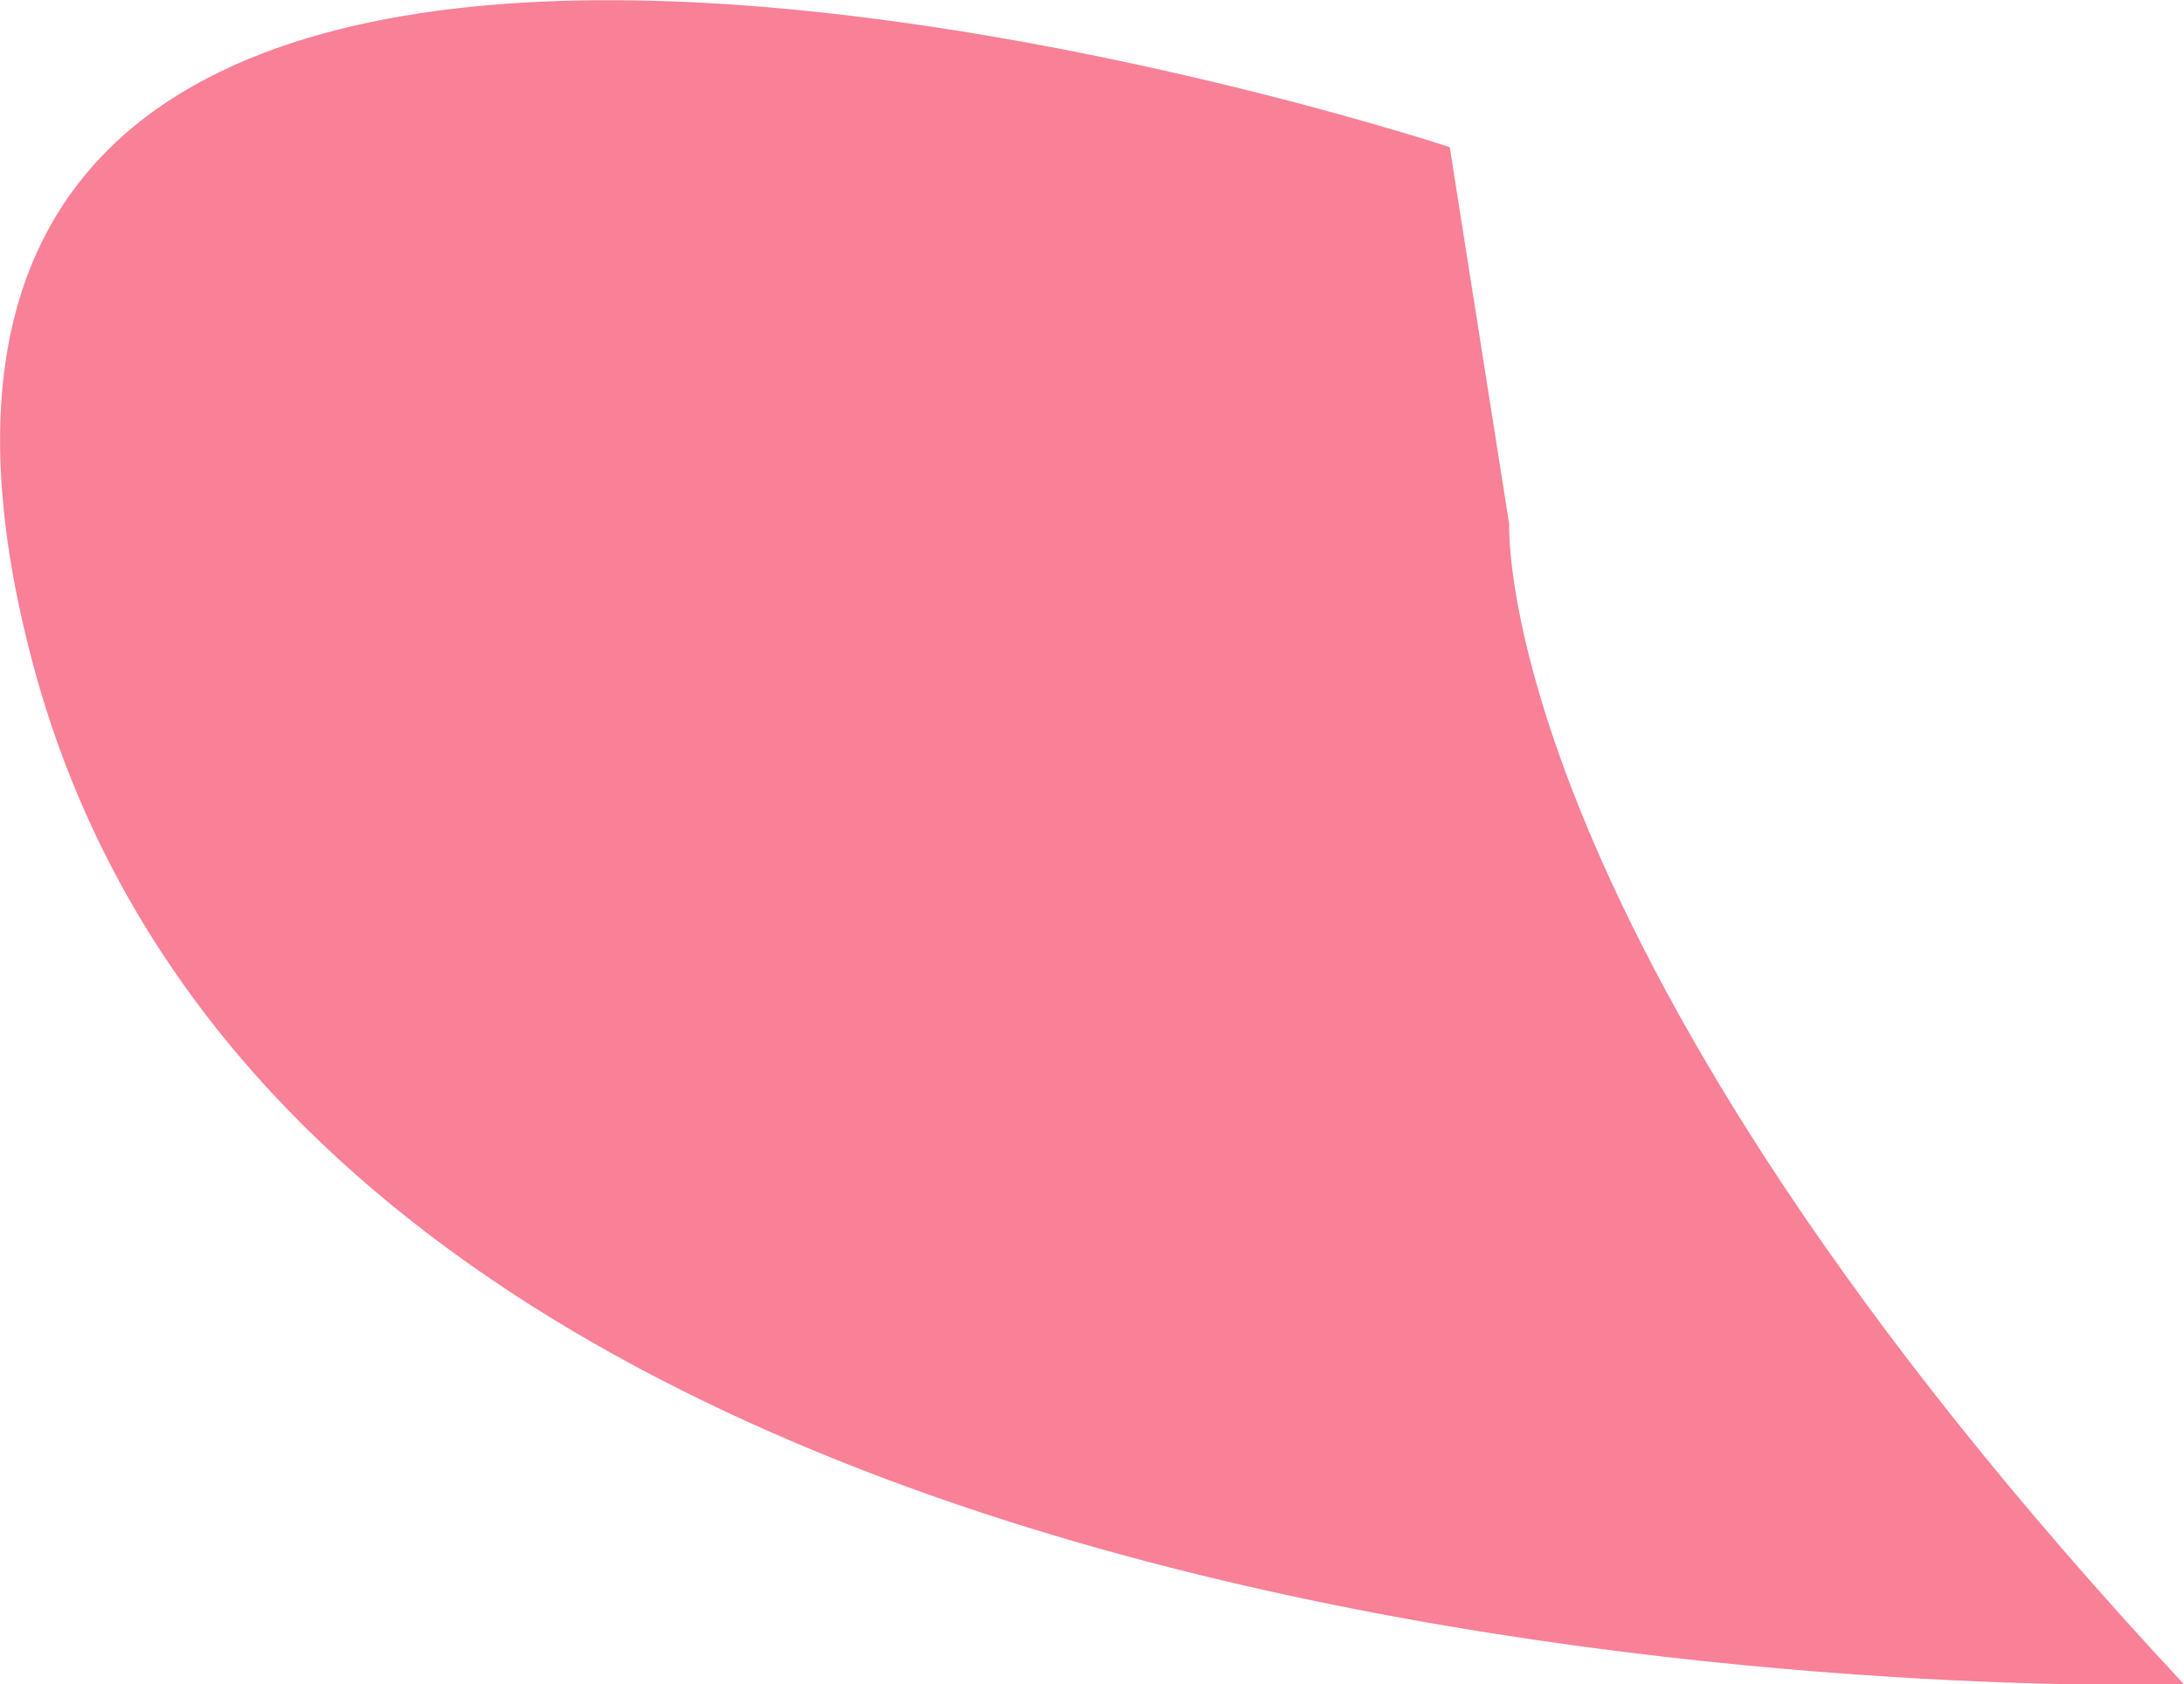 <?xml version="1.0" encoding="UTF-8"?> <!-- Generator: Adobe Illustrator 26.3.1, SVG Export Plug-In . SVG Version: 6.00 Build 0) --> <svg xmlns="http://www.w3.org/2000/svg" xmlns:xlink="http://www.w3.org/1999/xlink" id="Слой_1" x="0px" y="0px" viewBox="0 0 139.5 107.6" style="enable-background:new 0 0 139.5 107.6;" xml:space="preserve"> <style type="text/css"> .st0{fill:#F88097;} </style> <path class="st0" d="M139.5,107.6c0,0-119,3.8-137.4-65.2S92.6,9.4,92.6,9.4l3.8,24.1C96.4,33.5,95.2,60.1,139.5,107.6z"></path> </svg> 